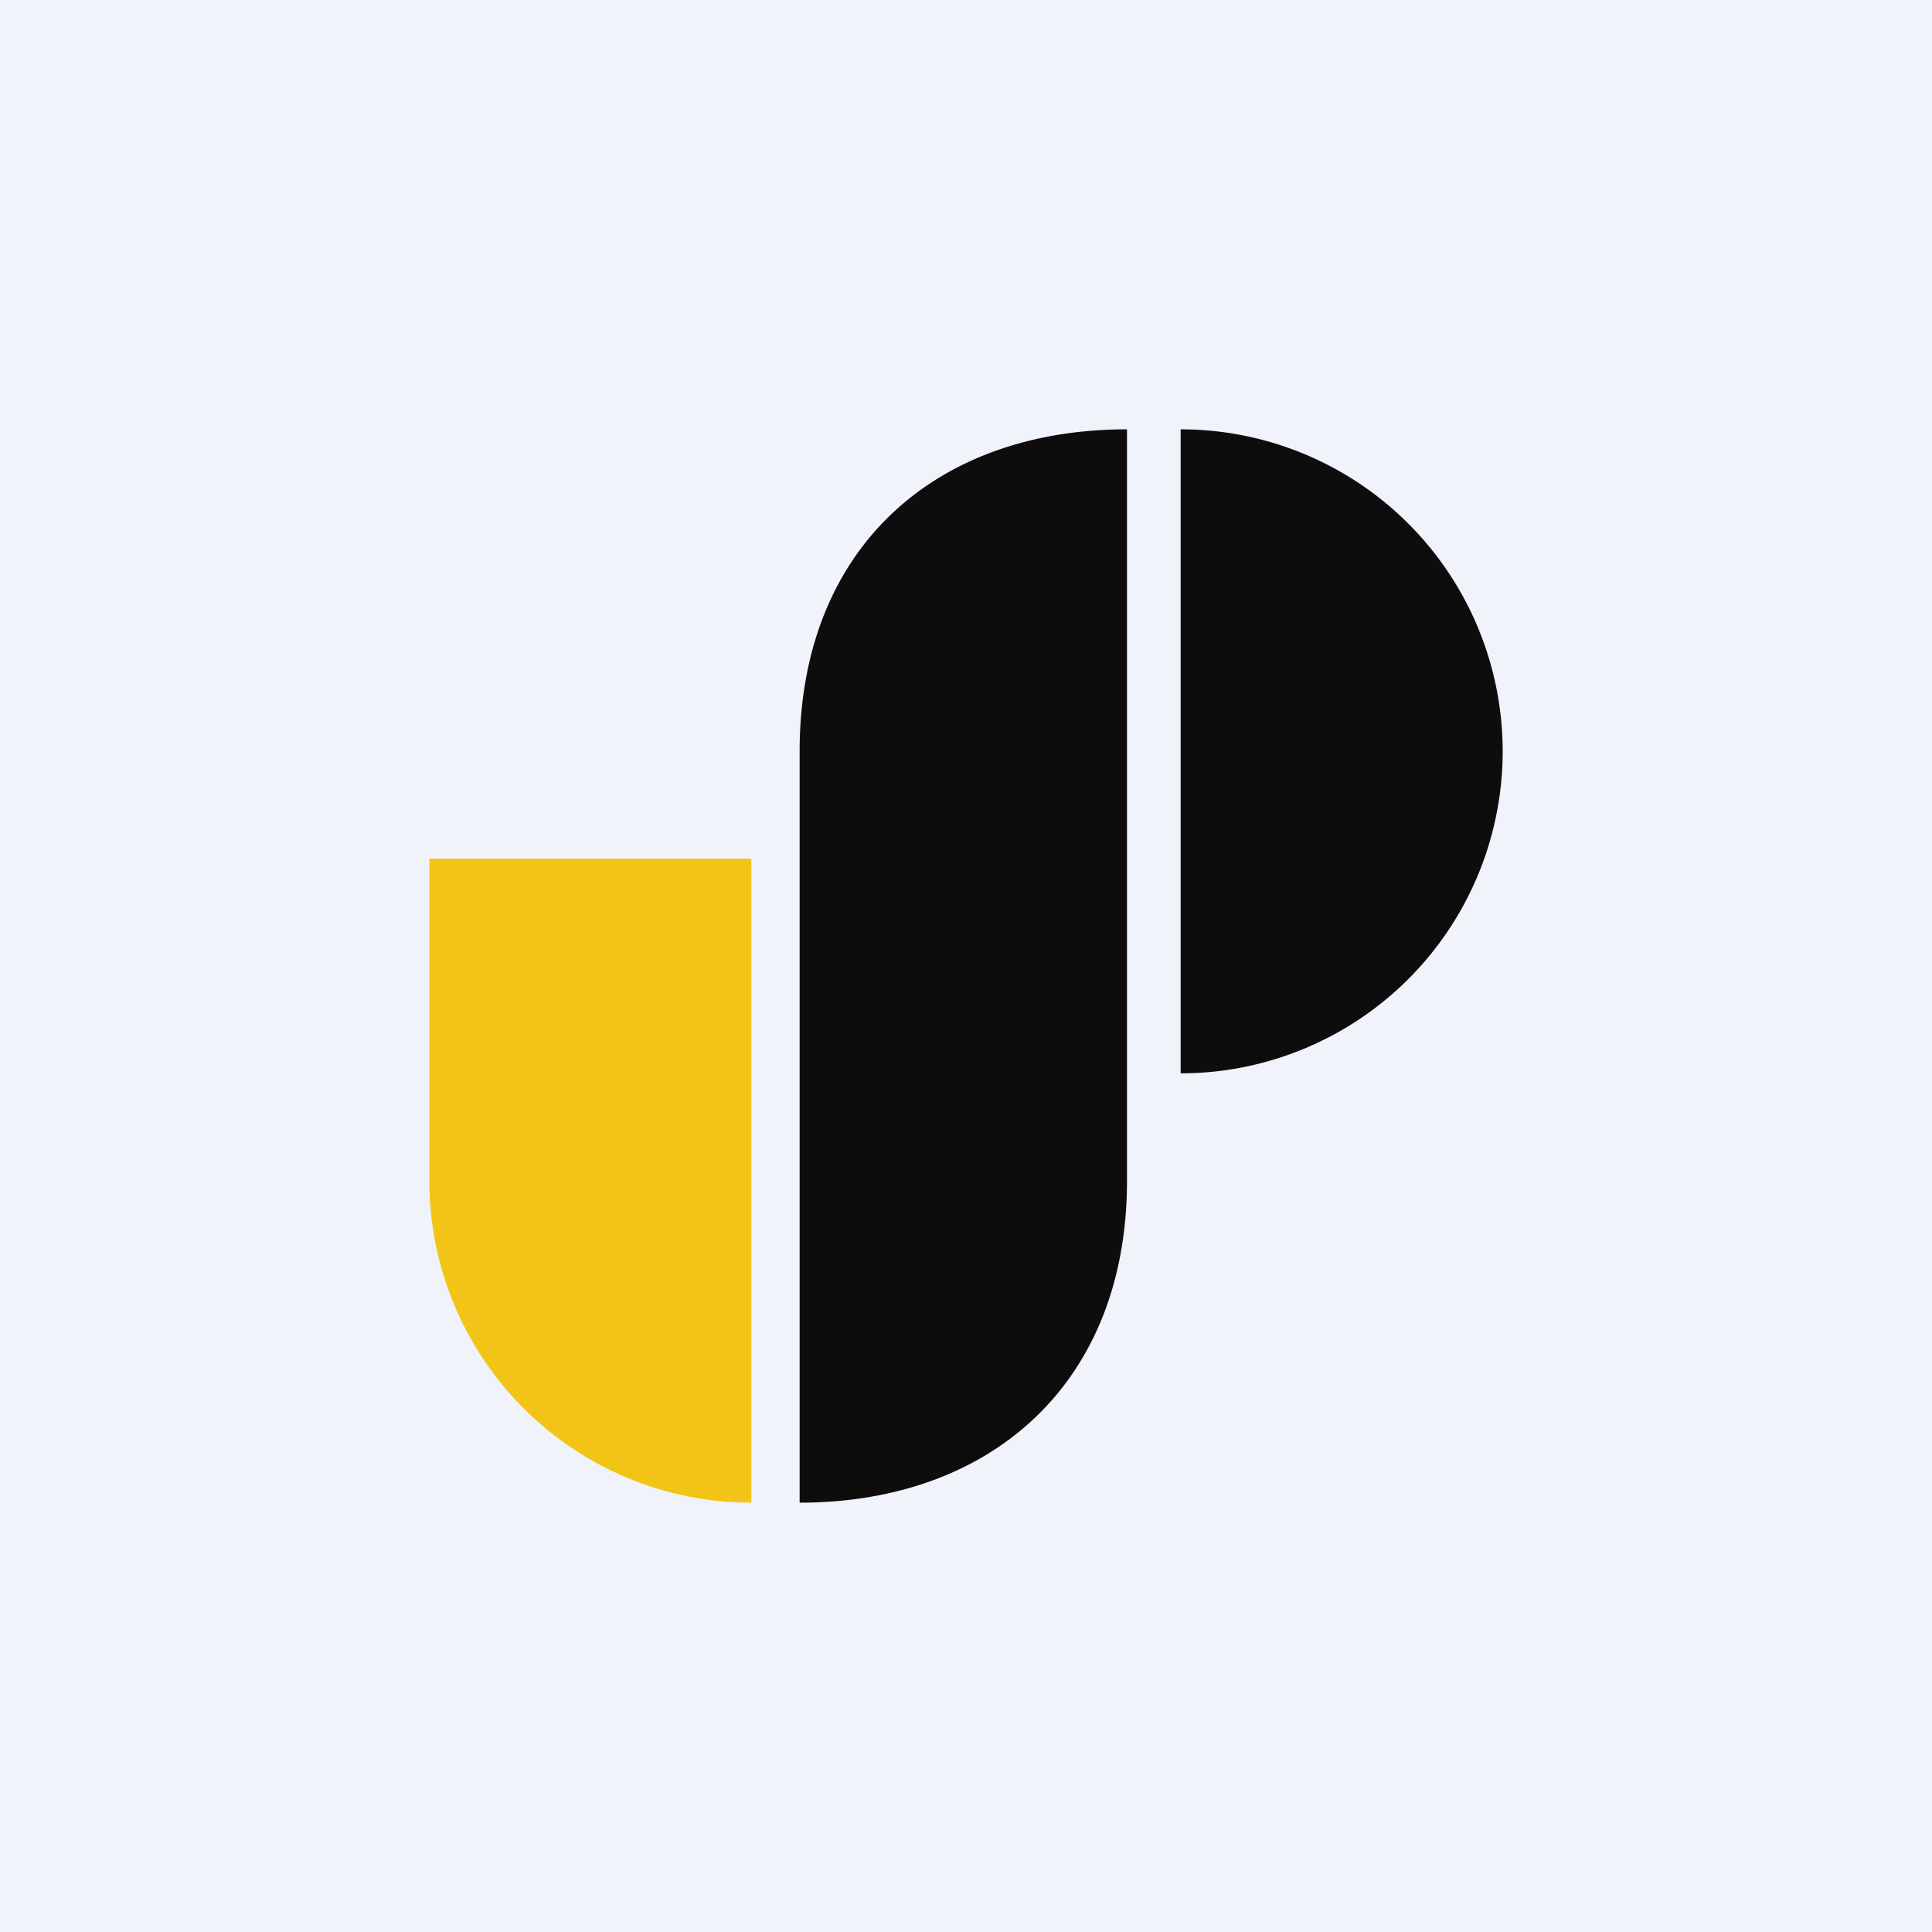 <!-- by TradingView --><svg width="18" height="18" viewBox="0 0 18 18" xmlns="http://www.w3.org/2000/svg"><path fill="#F0F3FA" d="M0 0h18v18H0z"/><path d="M11 10a3 3 0 0 0 0-6v6ZM7.45 11v3c1.78 0 3.05-1.11 3.05-3H7.45ZM10.5 7V4C8.71 4 7.45 5.11 7.45 7h3.05ZM7.45 7h3.05v4H7.45V7Z" fill="#0E0C0D"/><path d="M7 8H4v3a3 3 0 0 0 3 3V8Z" fill="#F2C417"/></svg>